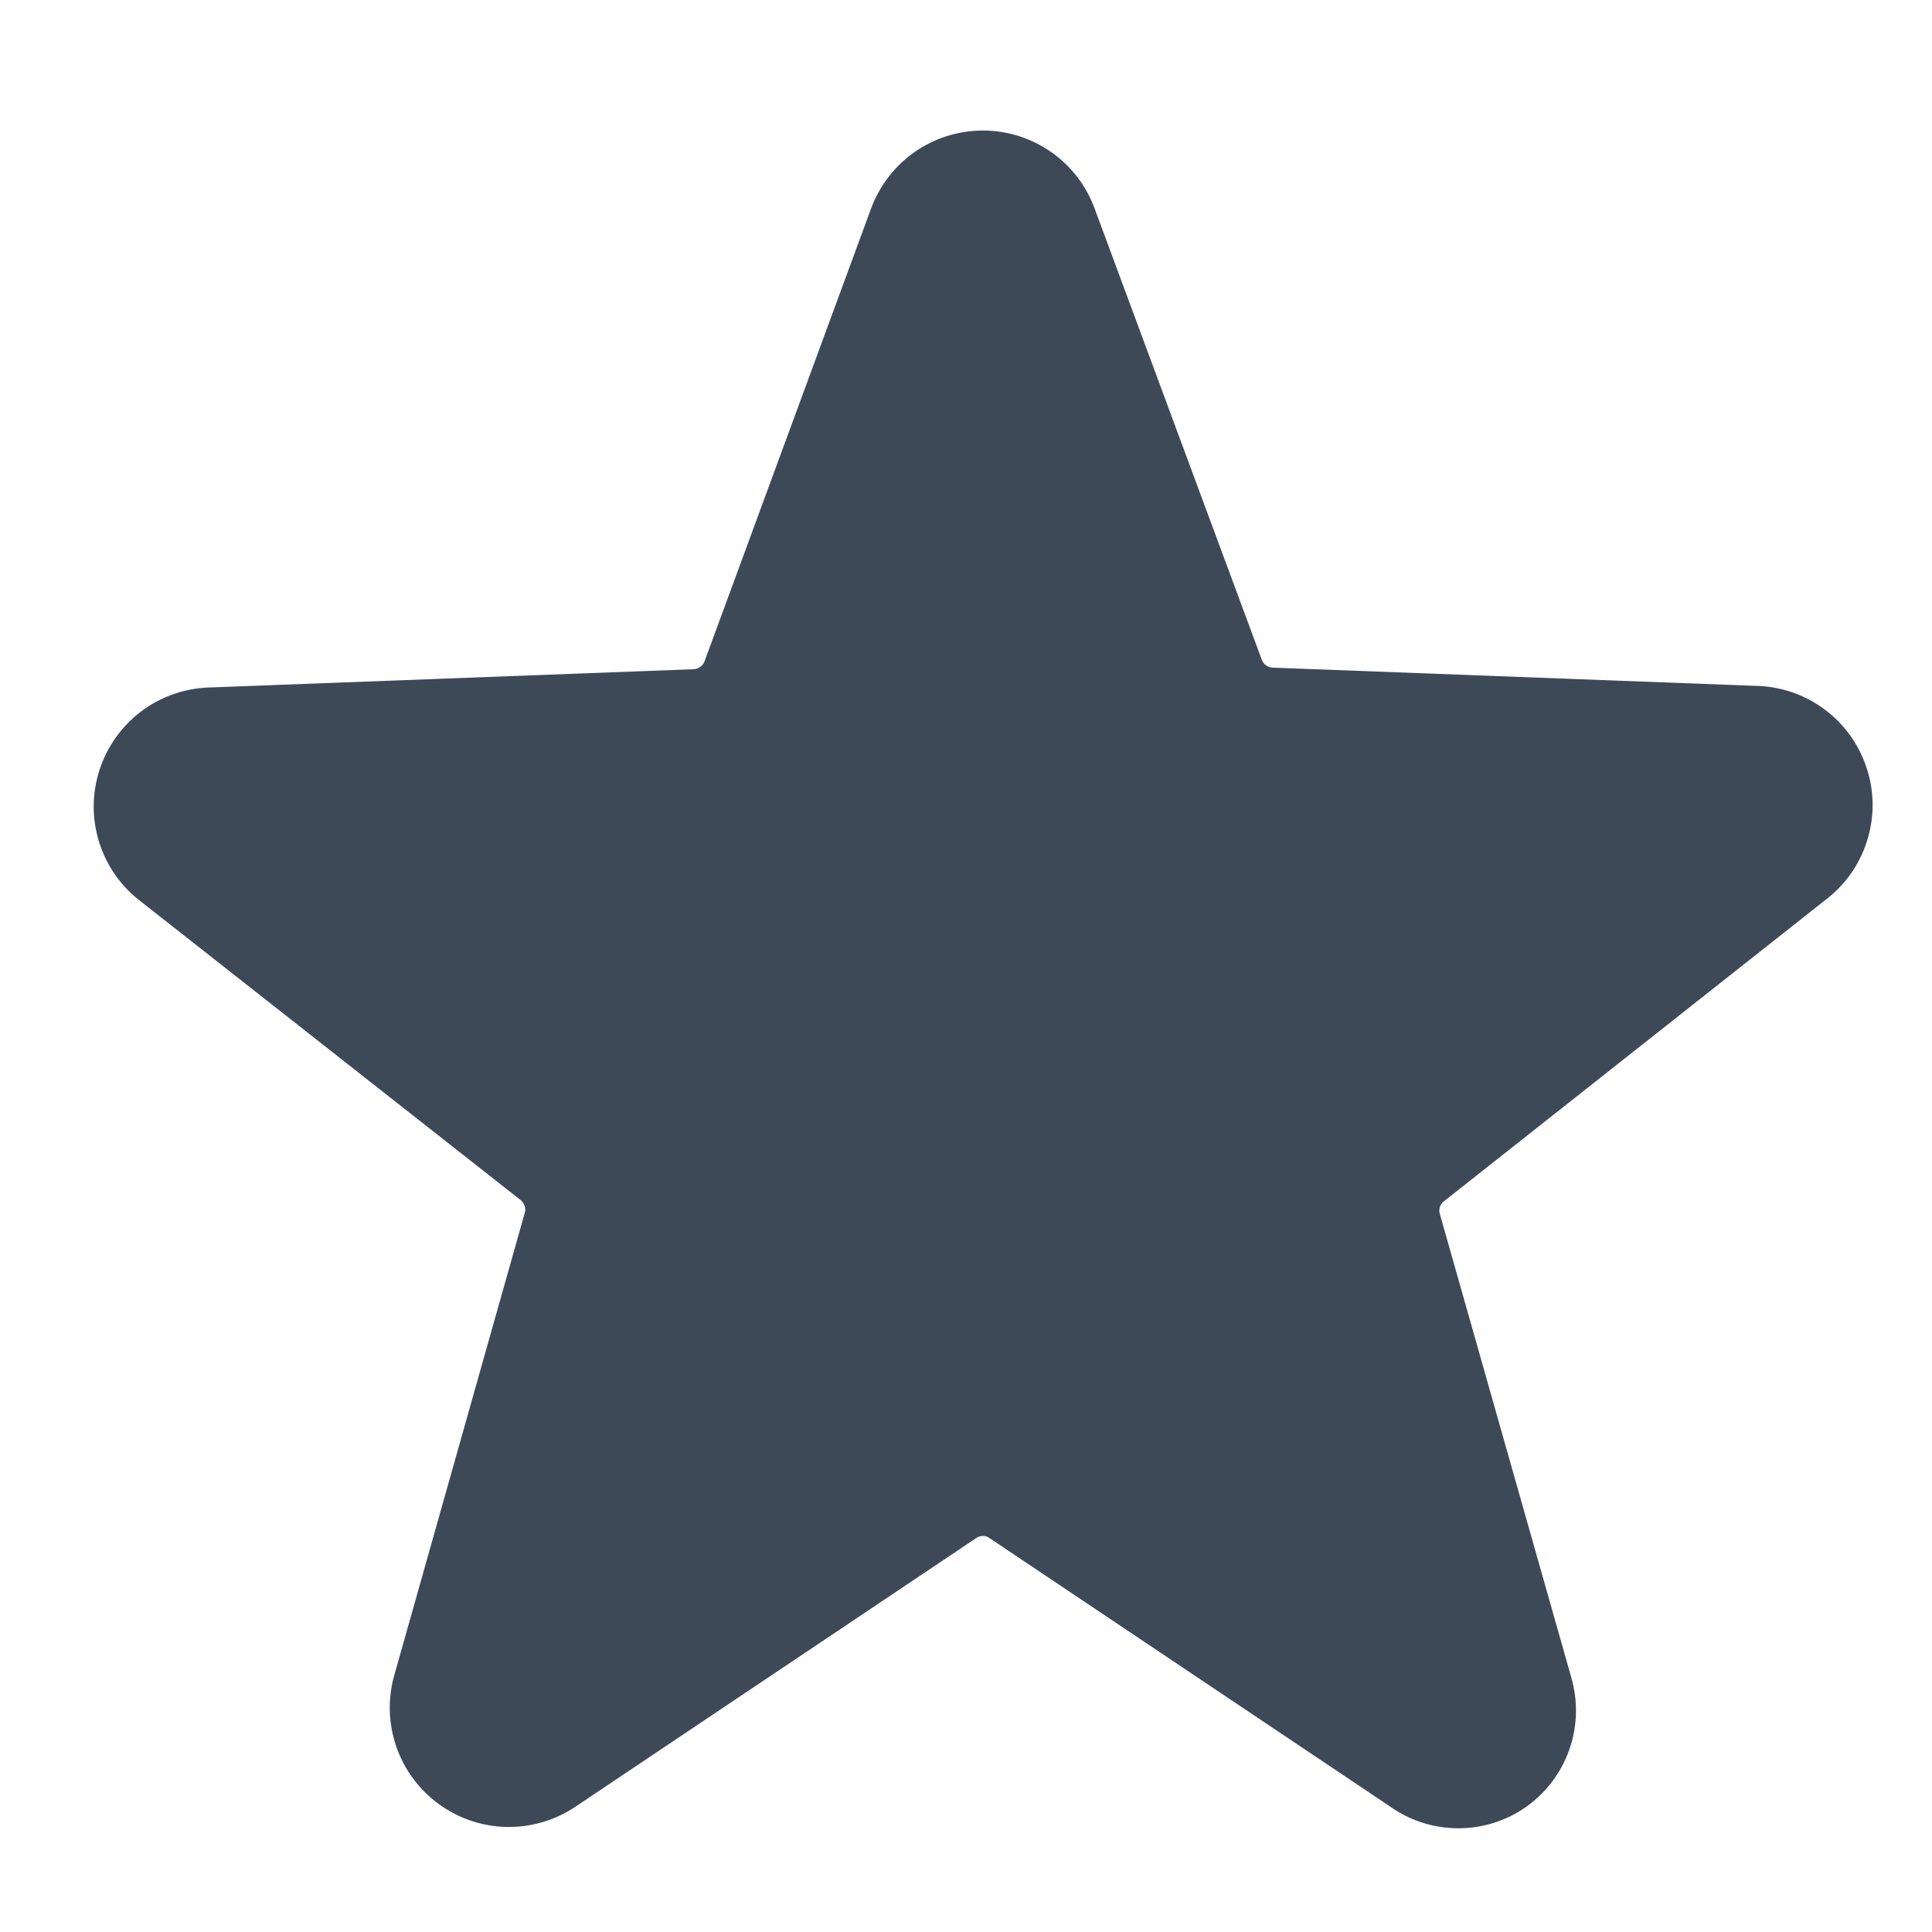 <svg width="16" height="16" viewBox="0 0 16 16" fill="none" xmlns="http://www.w3.org/2000/svg">
<path d="M15.111 7.458C15.276 7.335 15.399 7.163 15.461 6.967C15.524 6.771 15.524 6.56 15.46 6.364C15.397 6.168 15.274 5.996 15.109 5.874C14.943 5.751 14.743 5.683 14.537 5.68L10.537 5.529C10.518 5.528 10.499 5.521 10.483 5.509C10.467 5.497 10.456 5.481 10.449 5.462L9.066 1.729C8.997 1.539 8.871 1.375 8.705 1.259C8.539 1.143 8.342 1.081 8.14 1.081C7.938 1.081 7.74 1.143 7.574 1.259C7.409 1.375 7.283 1.539 7.213 1.729L5.835 5.476C5.829 5.494 5.816 5.51 5.801 5.522C5.785 5.534 5.766 5.541 5.746 5.542L1.746 5.693C1.54 5.697 1.341 5.764 1.175 5.887C1.01 6.01 0.887 6.181 0.824 6.377C0.76 6.573 0.76 6.784 0.823 6.98C0.885 7.176 1.008 7.348 1.173 7.471L4.311 9.938C4.327 9.95 4.338 9.967 4.345 9.986C4.351 10.005 4.352 10.025 4.346 10.044L3.266 13.871C3.21 14.066 3.216 14.273 3.282 14.465C3.348 14.657 3.472 14.823 3.636 14.942C3.8 15.061 3.997 15.127 4.199 15.13C4.402 15.133 4.601 15.074 4.769 14.96L8.084 12.738C8.101 12.726 8.12 12.72 8.14 12.72C8.16 12.72 8.179 12.726 8.195 12.738L11.511 14.96C11.676 15.078 11.874 15.141 12.078 15.141C12.281 15.141 12.479 15.078 12.644 14.96C12.808 14.842 12.932 14.676 12.998 14.485C13.064 14.294 13.069 14.088 13.013 13.893L11.924 10.053C11.918 10.034 11.919 10.014 11.925 9.994C11.931 9.975 11.944 9.959 11.96 9.947L15.111 7.458Z" fill="#3E4958"/>
</svg>
